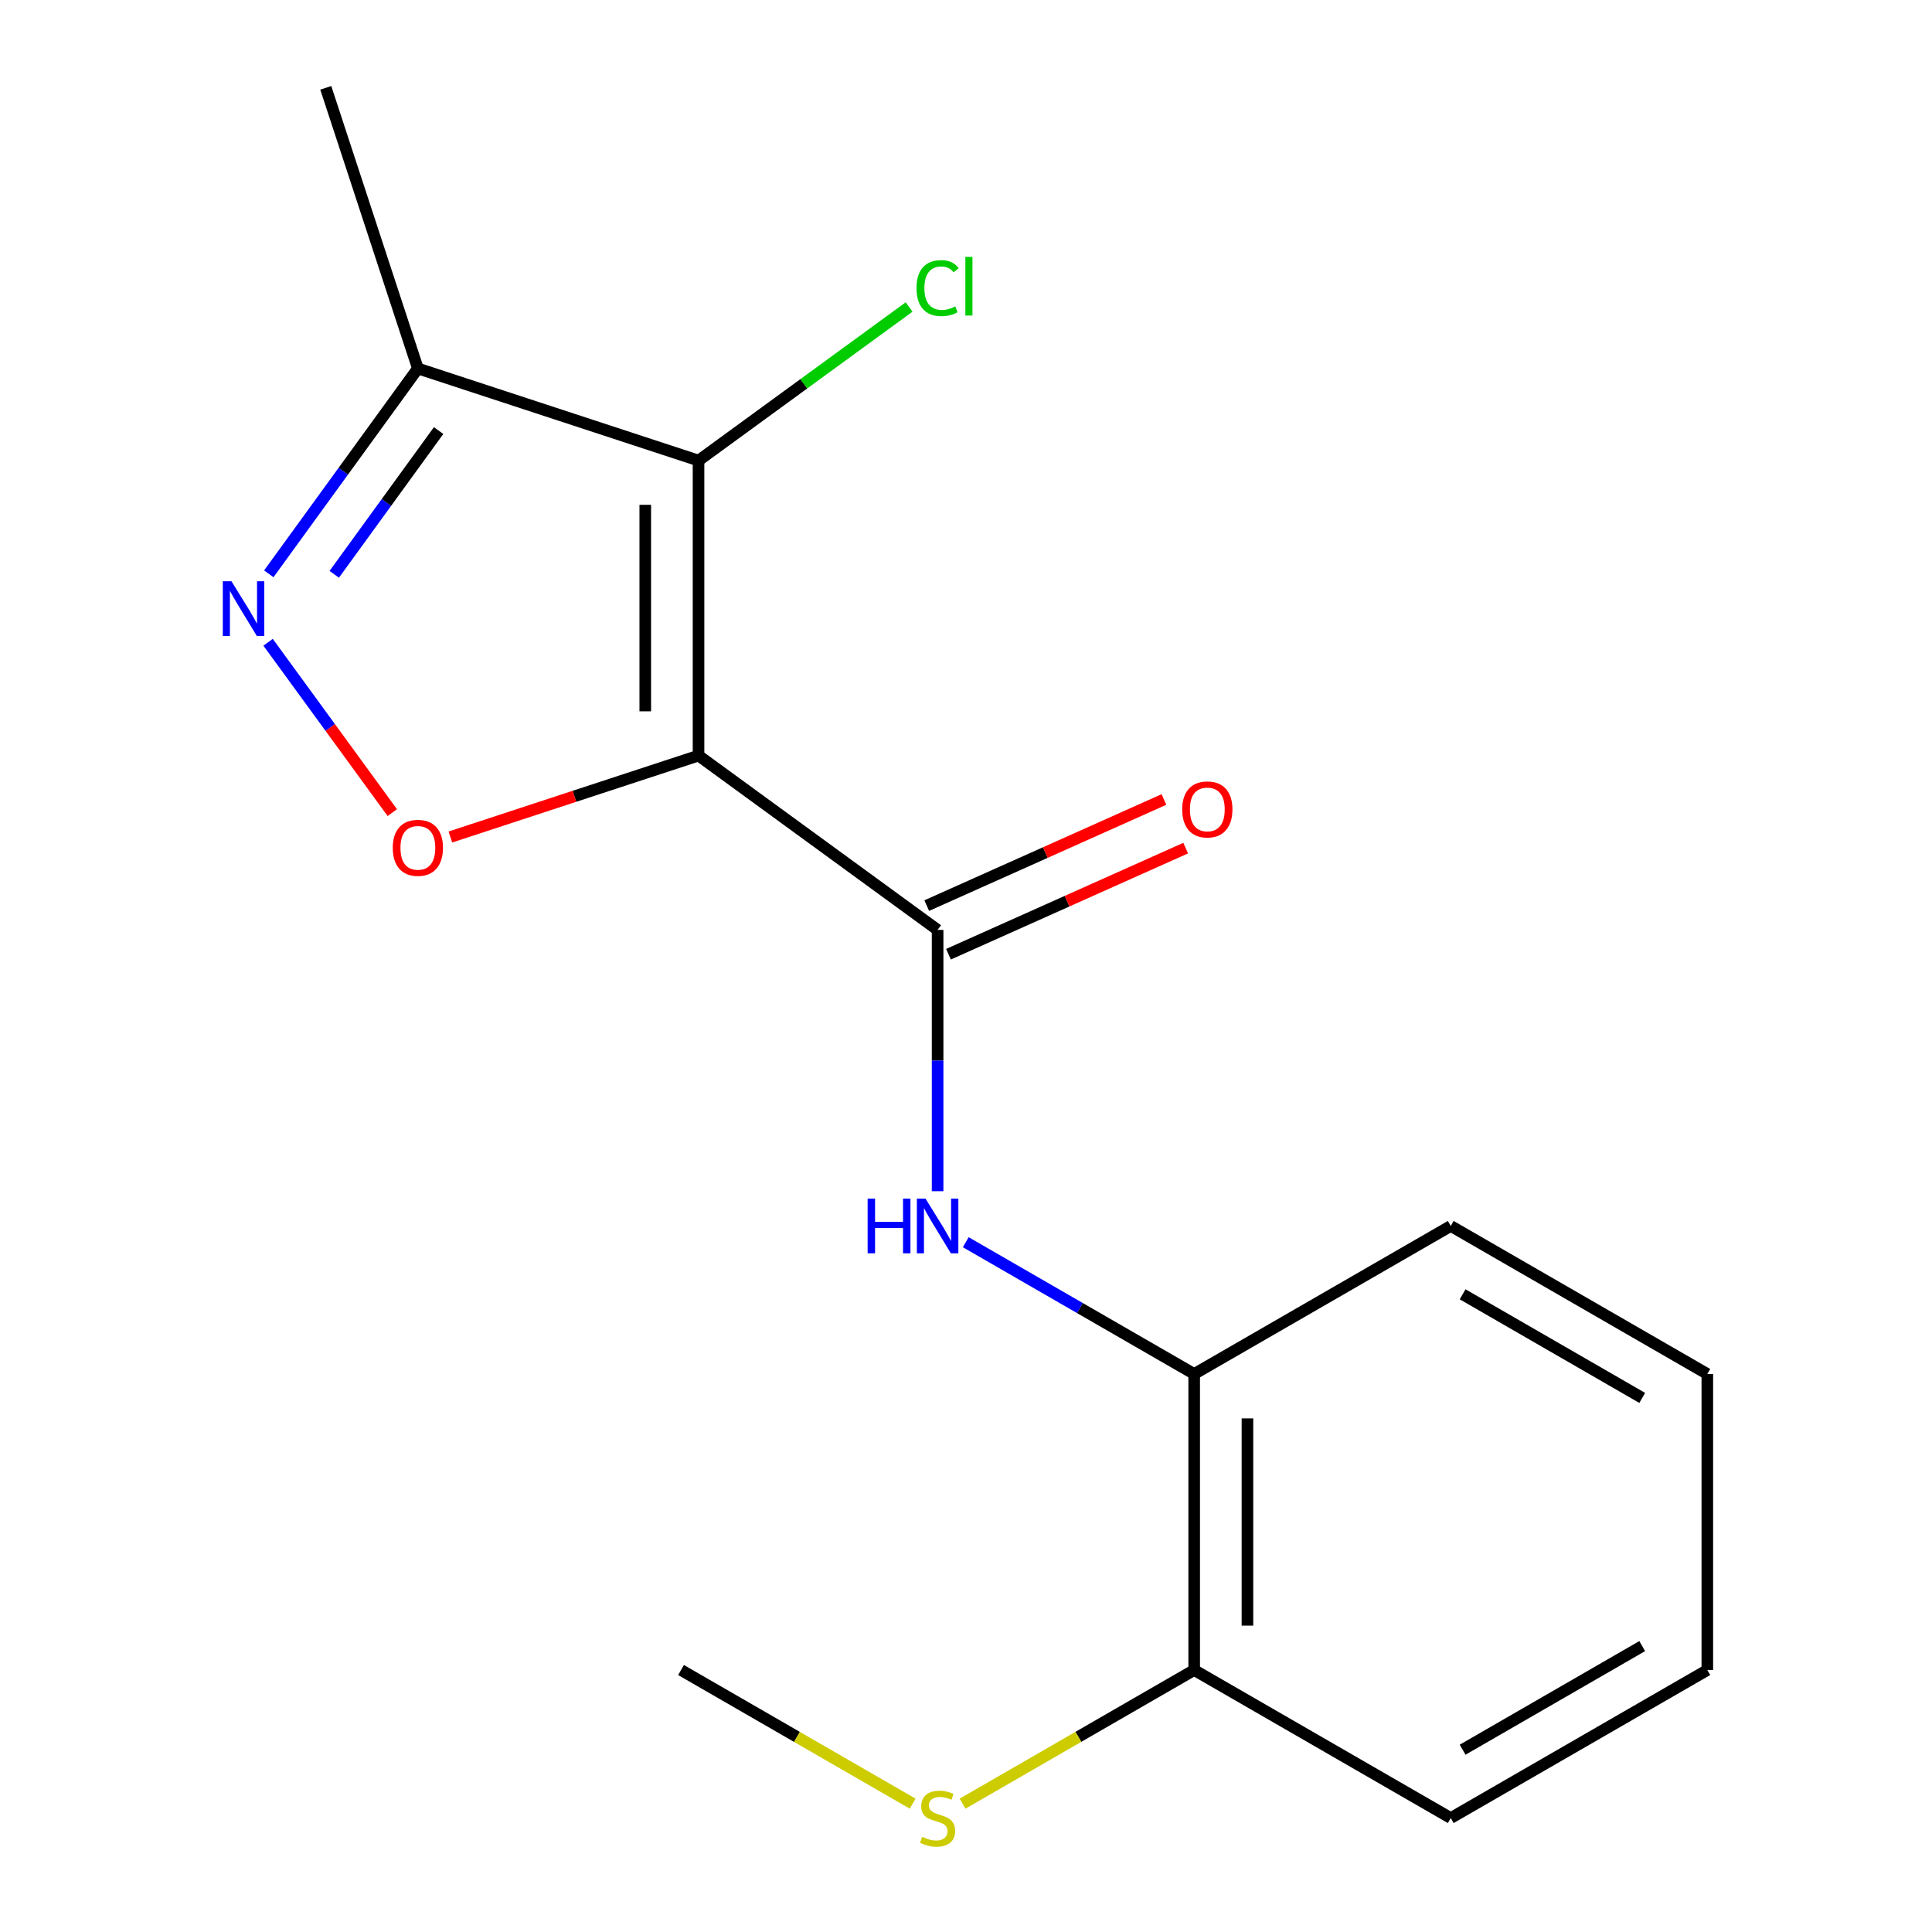 <?xml version='1.0' encoding='iso-8859-1'?>
<svg version='1.1' baseProfile='full'
              xmlns='http://www.w3.org/2000/svg'
                      xmlns:rdkit='http://www.rdkit.org/xml'
                      xmlns:xlink='http://www.w3.org/1999/xlink'
                  xml:space='preserve'
width='1000px' height='1000px' viewBox='0 0 1000 1000'>
<!-- END OF HEADER -->
<rect style='opacity:1.0;fill:#FFFFFF;stroke:none' width='1000' height='1000' x='0' y='0'> </rect>
<path class='bond-0' d='M 361.558,391.087 L 361.558,238.39' style='fill:none;fill-rule:evenodd;stroke:#000000;stroke-width:6px;stroke-linecap:butt;stroke-linejoin:miter;stroke-opacity:1' />
<path class='bond-0' d='M 333.987,368.183 L 333.987,261.295' style='fill:none;fill-rule:evenodd;stroke:#000000;stroke-width:6px;stroke-linecap:butt;stroke-linejoin:miter;stroke-opacity:1' />
<path class='bond-1' d='M 361.558,391.087 L 485.305,481.321' style='fill:none;fill-rule:evenodd;stroke:#000000;stroke-width:6px;stroke-linecap:butt;stroke-linejoin:miter;stroke-opacity:1' />
<path class='bond-2' d='M 361.558,391.087 L 297.335,412.161' style='fill:none;fill-rule:evenodd;stroke:#000000;stroke-width:6px;stroke-linecap:butt;stroke-linejoin:miter;stroke-opacity:1' />
<path class='bond-2' d='M 297.335,412.161 L 233.111,433.235' style='fill:none;fill-rule:evenodd;stroke:#FF0000;stroke-width:6px;stroke-linecap:butt;stroke-linejoin:miter;stroke-opacity:1' />
<path class='bond-4' d='M 361.558,238.39 L 216.289,190.723' style='fill:none;fill-rule:evenodd;stroke:#000000;stroke-width:6px;stroke-linecap:butt;stroke-linejoin:miter;stroke-opacity:1' />
<path class='bond-8' d='M 361.558,238.39 L 416.057,198.644' style='fill:none;fill-rule:evenodd;stroke:#000000;stroke-width:6px;stroke-linecap:butt;stroke-linejoin:miter;stroke-opacity:1' />
<path class='bond-8' d='M 416.057,198.644 L 470.556,158.898' style='fill:none;fill-rule:evenodd;stroke:#00CC00;stroke-width:6px;stroke-linecap:butt;stroke-linejoin:miter;stroke-opacity:1' />
<path class='bond-5' d='M 485.305,481.321 L 485.305,548.942' style='fill:none;fill-rule:evenodd;stroke:#000000;stroke-width:6px;stroke-linecap:butt;stroke-linejoin:miter;stroke-opacity:1' />
<path class='bond-5' d='M 485.305,548.942 L 485.305,616.564' style='fill:none;fill-rule:evenodd;stroke:#0000FF;stroke-width:6px;stroke-linecap:butt;stroke-linejoin:miter;stroke-opacity:1' />
<path class='bond-7' d='M 490.935,493.905 L 552.323,466.444' style='fill:none;fill-rule:evenodd;stroke:#000000;stroke-width:6px;stroke-linecap:butt;stroke-linejoin:miter;stroke-opacity:1' />
<path class='bond-7' d='M 552.323,466.444 L 613.712,438.982' style='fill:none;fill-rule:evenodd;stroke:#FF0000;stroke-width:6px;stroke-linecap:butt;stroke-linejoin:miter;stroke-opacity:1' />
<path class='bond-7' d='M 479.676,468.737 L 541.065,441.276' style='fill:none;fill-rule:evenodd;stroke:#000000;stroke-width:6px;stroke-linecap:butt;stroke-linejoin:miter;stroke-opacity:1' />
<path class='bond-7' d='M 541.065,441.276 L 602.454,413.815' style='fill:none;fill-rule:evenodd;stroke:#FF0000;stroke-width:6px;stroke-linecap:butt;stroke-linejoin:miter;stroke-opacity:1' />
<path class='bond-3' d='M 203.056,420.606 L 170.909,376.52' style='fill:none;fill-rule:evenodd;stroke:#FF0000;stroke-width:6px;stroke-linecap:butt;stroke-linejoin:miter;stroke-opacity:1' />
<path class='bond-3' d='M 170.909,376.52 L 138.763,332.434' style='fill:none;fill-rule:evenodd;stroke:#0000FF;stroke-width:6px;stroke-linecap:butt;stroke-linejoin:miter;stroke-opacity:1' />
<path class='bond-17' d='M 139.124,297.007 L 177.707,243.865' style='fill:none;fill-rule:evenodd;stroke:#0000FF;stroke-width:6px;stroke-linecap:butt;stroke-linejoin:miter;stroke-opacity:1' />
<path class='bond-17' d='M 177.707,243.865 L 216.289,190.723' style='fill:none;fill-rule:evenodd;stroke:#000000;stroke-width:6px;stroke-linecap:butt;stroke-linejoin:miter;stroke-opacity:1' />
<path class='bond-17' d='M 173.009,297.263 L 200.017,260.063' style='fill:none;fill-rule:evenodd;stroke:#0000FF;stroke-width:6px;stroke-linecap:butt;stroke-linejoin:miter;stroke-opacity:1' />
<path class='bond-17' d='M 200.017,260.063 L 227.025,222.864' style='fill:none;fill-rule:evenodd;stroke:#000000;stroke-width:6px;stroke-linecap:butt;stroke-linejoin:miter;stroke-opacity:1' />
<path class='bond-11' d='M 216.289,190.723 L 168.622,45.455' style='fill:none;fill-rule:evenodd;stroke:#000000;stroke-width:6px;stroke-linecap:butt;stroke-linejoin:miter;stroke-opacity:1' />
<path class='bond-6' d='M 499.878,642.962 L 558.992,677.067' style='fill:none;fill-rule:evenodd;stroke:#0000FF;stroke-width:6px;stroke-linecap:butt;stroke-linejoin:miter;stroke-opacity:1' />
<path class='bond-6' d='M 558.992,677.067 L 618.106,711.171' style='fill:none;fill-rule:evenodd;stroke:#000000;stroke-width:6px;stroke-linecap:butt;stroke-linejoin:miter;stroke-opacity:1' />
<path class='bond-9' d='M 618.106,711.171 L 618.106,864.404' style='fill:none;fill-rule:evenodd;stroke:#000000;stroke-width:6px;stroke-linecap:butt;stroke-linejoin:miter;stroke-opacity:1' />
<path class='bond-9' d='M 645.677,734.156 L 645.677,841.419' style='fill:none;fill-rule:evenodd;stroke:#000000;stroke-width:6px;stroke-linecap:butt;stroke-linejoin:miter;stroke-opacity:1' />
<path class='bond-12' d='M 618.106,711.171 L 750.906,634.554' style='fill:none;fill-rule:evenodd;stroke:#000000;stroke-width:6px;stroke-linecap:butt;stroke-linejoin:miter;stroke-opacity:1' />
<path class='bond-10' d='M 618.106,864.404 L 558.162,898.988' style='fill:none;fill-rule:evenodd;stroke:#000000;stroke-width:6px;stroke-linecap:butt;stroke-linejoin:miter;stroke-opacity:1' />
<path class='bond-10' d='M 558.162,898.988 L 498.218,933.571' style='fill:none;fill-rule:evenodd;stroke:#CCCC00;stroke-width:6px;stroke-linecap:butt;stroke-linejoin:miter;stroke-opacity:1' />
<path class='bond-13' d='M 618.106,864.404 L 750.906,941.021' style='fill:none;fill-rule:evenodd;stroke:#000000;stroke-width:6px;stroke-linecap:butt;stroke-linejoin:miter;stroke-opacity:1' />
<path class='bond-14' d='M 472.392,933.571 L 412.449,898.988' style='fill:none;fill-rule:evenodd;stroke:#CCCC00;stroke-width:6px;stroke-linecap:butt;stroke-linejoin:miter;stroke-opacity:1' />
<path class='bond-14' d='M 412.449,898.988 L 352.505,864.404' style='fill:none;fill-rule:evenodd;stroke:#000000;stroke-width:6px;stroke-linecap:butt;stroke-linejoin:miter;stroke-opacity:1' />
<path class='bond-15' d='M 750.906,634.554 L 883.706,711.171' style='fill:none;fill-rule:evenodd;stroke:#000000;stroke-width:6px;stroke-linecap:butt;stroke-linejoin:miter;stroke-opacity:1' />
<path class='bond-15' d='M 757.048,669.928 L 850.008,723.56' style='fill:none;fill-rule:evenodd;stroke:#000000;stroke-width:6px;stroke-linecap:butt;stroke-linejoin:miter;stroke-opacity:1' />
<path class='bond-18' d='M 750.906,941.021 L 883.706,864.404' style='fill:none;fill-rule:evenodd;stroke:#000000;stroke-width:6px;stroke-linecap:butt;stroke-linejoin:miter;stroke-opacity:1' />
<path class='bond-18' d='M 757.048,905.647 L 850.008,852.015' style='fill:none;fill-rule:evenodd;stroke:#000000;stroke-width:6px;stroke-linecap:butt;stroke-linejoin:miter;stroke-opacity:1' />
<path class='bond-16' d='M 883.706,711.171 L 883.706,864.404' style='fill:none;fill-rule:evenodd;stroke:#000000;stroke-width:6px;stroke-linecap:butt;stroke-linejoin:miter;stroke-opacity:1' />
<path  class='atom-3' d='M 203.289 438.835
Q 203.289 432.035, 206.649 428.235
Q 210.009 424.435, 216.289 424.435
Q 222.569 424.435, 225.929 428.235
Q 229.289 432.035, 229.289 438.835
Q 229.289 445.715, 225.889 449.635
Q 222.489 453.515, 216.289 453.515
Q 210.049 453.515, 206.649 449.635
Q 203.289 445.755, 203.289 438.835
M 216.289 450.315
Q 220.609 450.315, 222.929 447.435
Q 225.289 444.515, 225.289 438.835
Q 225.289 433.275, 222.929 430.475
Q 220.609 427.635, 216.289 427.635
Q 211.969 427.635, 209.609 430.435
Q 207.289 433.235, 207.289 438.835
Q 207.289 444.555, 209.609 447.435
Q 211.969 450.315, 216.289 450.315
' fill='#FF0000'/>
<path  class='atom-4' d='M 119.796 300.847
L 129.076 315.847
Q 129.996 317.327, 131.476 320.007
Q 132.956 322.687, 133.036 322.847
L 133.036 300.847
L 136.796 300.847
L 136.796 329.167
L 132.916 329.167
L 122.956 312.767
Q 121.796 310.847, 120.556 308.647
Q 119.356 306.447, 118.996 305.767
L 118.996 329.167
L 115.316 329.167
L 115.316 300.847
L 119.796 300.847
' fill='#0000FF'/>
<path  class='atom-6' d='M 449.085 620.394
L 452.925 620.394
L 452.925 632.434
L 467.405 632.434
L 467.405 620.394
L 471.245 620.394
L 471.245 648.714
L 467.405 648.714
L 467.405 635.634
L 452.925 635.634
L 452.925 648.714
L 449.085 648.714
L 449.085 620.394
' fill='#0000FF'/>
<path  class='atom-6' d='M 479.045 620.394
L 488.325 635.394
Q 489.245 636.874, 490.725 639.554
Q 492.205 642.234, 492.285 642.394
L 492.285 620.394
L 496.045 620.394
L 496.045 648.714
L 492.165 648.714
L 482.205 632.314
Q 481.045 630.394, 479.805 628.194
Q 478.605 625.994, 478.245 625.314
L 478.245 648.714
L 474.565 648.714
L 474.565 620.394
L 479.045 620.394
' fill='#0000FF'/>
<path  class='atom-8' d='M 611.906 418.953
Q 611.906 412.153, 615.266 408.353
Q 618.626 404.553, 624.906 404.553
Q 631.186 404.553, 634.546 408.353
Q 637.906 412.153, 637.906 418.953
Q 637.906 425.833, 634.506 429.753
Q 631.106 433.633, 624.906 433.633
Q 618.666 433.633, 615.266 429.753
Q 611.906 425.873, 611.906 418.953
M 624.906 430.433
Q 629.226 430.433, 631.546 427.553
Q 633.906 424.633, 633.906 418.953
Q 633.906 413.393, 631.546 410.593
Q 629.226 407.753, 624.906 407.753
Q 620.586 407.753, 618.226 410.553
Q 615.906 413.353, 615.906 418.953
Q 615.906 424.673, 618.226 427.553
Q 620.586 430.433, 624.906 430.433
' fill='#FF0000'/>
<path  class='atom-9' d='M 474.385 149.121
Q 474.385 142.081, 477.665 138.401
Q 480.985 134.681, 487.265 134.681
Q 493.105 134.681, 496.225 138.801
L 493.585 140.961
Q 491.305 137.961, 487.265 137.961
Q 482.985 137.961, 480.705 140.841
Q 478.465 143.681, 478.465 149.121
Q 478.465 154.721, 480.785 157.601
Q 483.145 160.481, 487.705 160.481
Q 490.825 160.481, 494.465 158.601
L 495.585 161.601
Q 494.105 162.561, 491.865 163.121
Q 489.625 163.681, 487.145 163.681
Q 480.985 163.681, 477.665 159.921
Q 474.385 156.161, 474.385 149.121
' fill='#00CC00'/>
<path  class='atom-9' d='M 499.665 132.961
L 503.345 132.961
L 503.345 163.321
L 499.665 163.321
L 499.665 132.961
' fill='#00CC00'/>
<path  class='atom-11' d='M 477.305 950.741
Q 477.625 950.861, 478.945 951.421
Q 480.265 951.981, 481.705 952.341
Q 483.185 952.661, 484.625 952.661
Q 487.305 952.661, 488.865 951.381
Q 490.425 950.061, 490.425 947.781
Q 490.425 946.221, 489.625 945.261
Q 488.865 944.301, 487.665 943.781
Q 486.465 943.261, 484.465 942.661
Q 481.945 941.901, 480.425 941.181
Q 478.945 940.461, 477.865 938.941
Q 476.825 937.421, 476.825 934.861
Q 476.825 931.301, 479.225 929.101
Q 481.665 926.901, 486.465 926.901
Q 489.745 926.901, 493.465 928.461
L 492.545 931.541
Q 489.145 930.141, 486.585 930.141
Q 483.825 930.141, 482.305 931.301
Q 480.785 932.421, 480.825 934.381
Q 480.825 935.901, 481.585 936.821
Q 482.385 937.741, 483.505 938.261
Q 484.665 938.781, 486.585 939.381
Q 489.145 940.181, 490.665 940.981
Q 492.185 941.781, 493.265 943.421
Q 494.385 945.021, 494.385 947.781
Q 494.385 951.701, 491.745 953.821
Q 489.145 955.901, 484.785 955.901
Q 482.265 955.901, 480.345 955.341
Q 478.465 954.821, 476.225 953.901
L 477.305 950.741
' fill='#CCCC00'/>
</svg>
